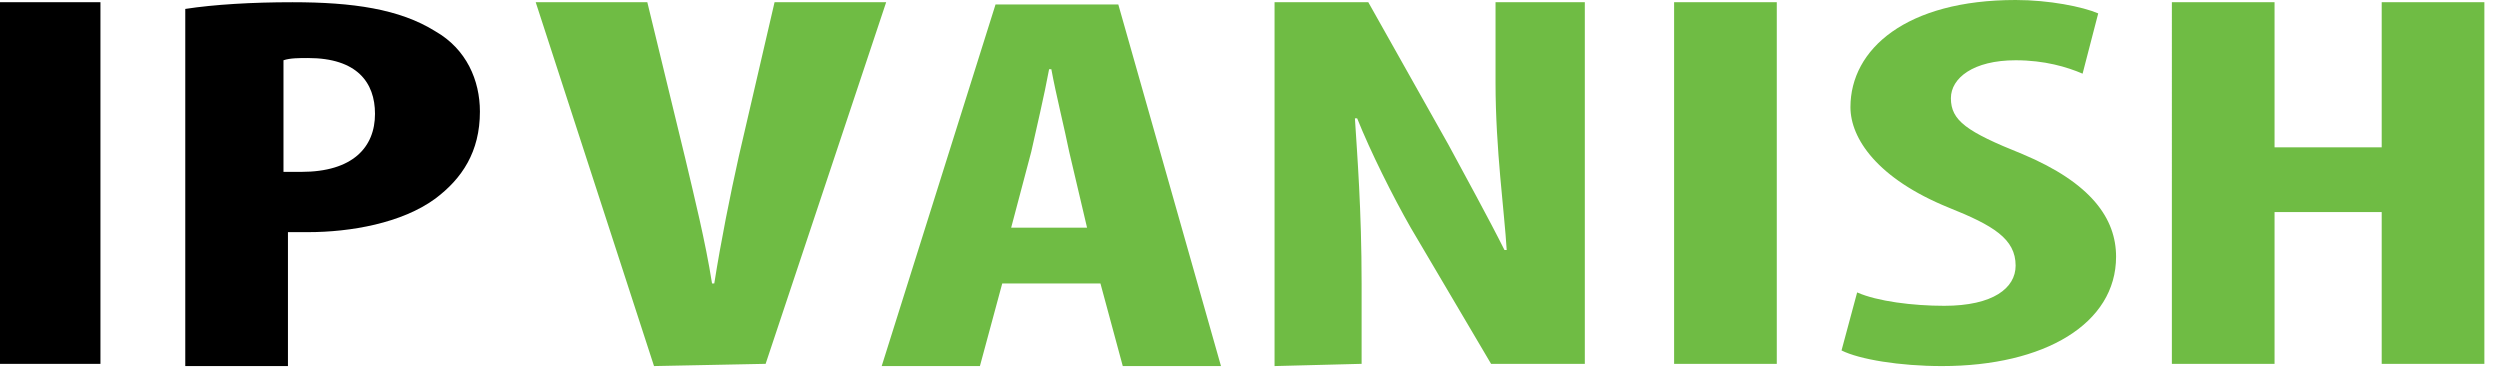<svg xmlns="http://www.w3.org/2000/svg" xml:space="preserve" fill-rule="evenodd" stroke-linejoin="round" stroke-miterlimit="2" clip-rule="evenodd" viewBox="0 0 112 17"><g fill-rule="nonzero"><path fill="#6fbc44" d="M29.3 16.4 24 .1h5l1.7 7c.4 1.7.9 3.7 1.2 5.6h.1c.3-1.9.7-3.9 1.1-5.7L34.7.1h5l-5.4 16.2-5 .1Zm15.6-3.7-1 3.7h-4.4L44.6.2h5.5l4.6 16.2h-4.4l-1-3.7h-4.4Zm3.8-2.5-.8-3.4c-.2-1-.6-2.6-.8-3.7H47c-.2 1.1-.6 2.8-.8 3.7l-.9 3.4h3.4Zm8.4 6.2V.1h4.2l3.6 6.4c.7 1.3 1.8 3.3 2.5 4.7h.1c-.1-1.7-.5-4.5-.5-7.5V.1h4v16.2h-4.2l-3.6-6.1c-.8-1.4-1.8-3.4-2.4-4.9h-.1c.1 1.6.3 4.1.3 7.4v3.6l-3.9.1ZM75 .1h4.6v16.2H75zm8.2 13c.9.4 2.5.6 3.9.6 2.2 0 3.2-.8 3.2-1.8 0-1.2-1-1.8-3-2.6-3.2-1.3-4.4-3.1-4.4-4.5 0-2.6 2.5-4.8 7.4-4.8 1.5 0 3 .3 3.7.6l-.7 2.7c-.7-.3-1.7-.6-3-.6-1.9 0-2.9.8-2.9 1.7 0 1 .7 1.5 3.2 2.5 3.1 1.3 4.2 2.9 4.2 4.6 0 3-3.2 4.9-7.8 4.9-1.9 0-3.7-.3-4.5-.7l.7-2.6Zm18.7-13v6.5h4.8V.1h4.6v16.2h-4.6V9.5h-4.8v6.8h-4.6V.1h4.6Z"/><path d="M0 .1h4.5v16.2H0zm8.3.3c1.3-.2 3-.3 4.8-.3 2.7 0 4.8.3 6.4 1.3 1.4.8 2 2.2 2 3.6 0 1.8-.8 3-2 3.9-1.5 1.1-3.8 1.5-5.7 1.5h-.9v6H8.3V.4Zm4.4 7.3h.8c2.3 0 3.3-1.1 3.3-2.6 0-1.4-.8-2.5-3-2.5-.4 0-.8 0-1.1.1v5Z"/></g></svg>